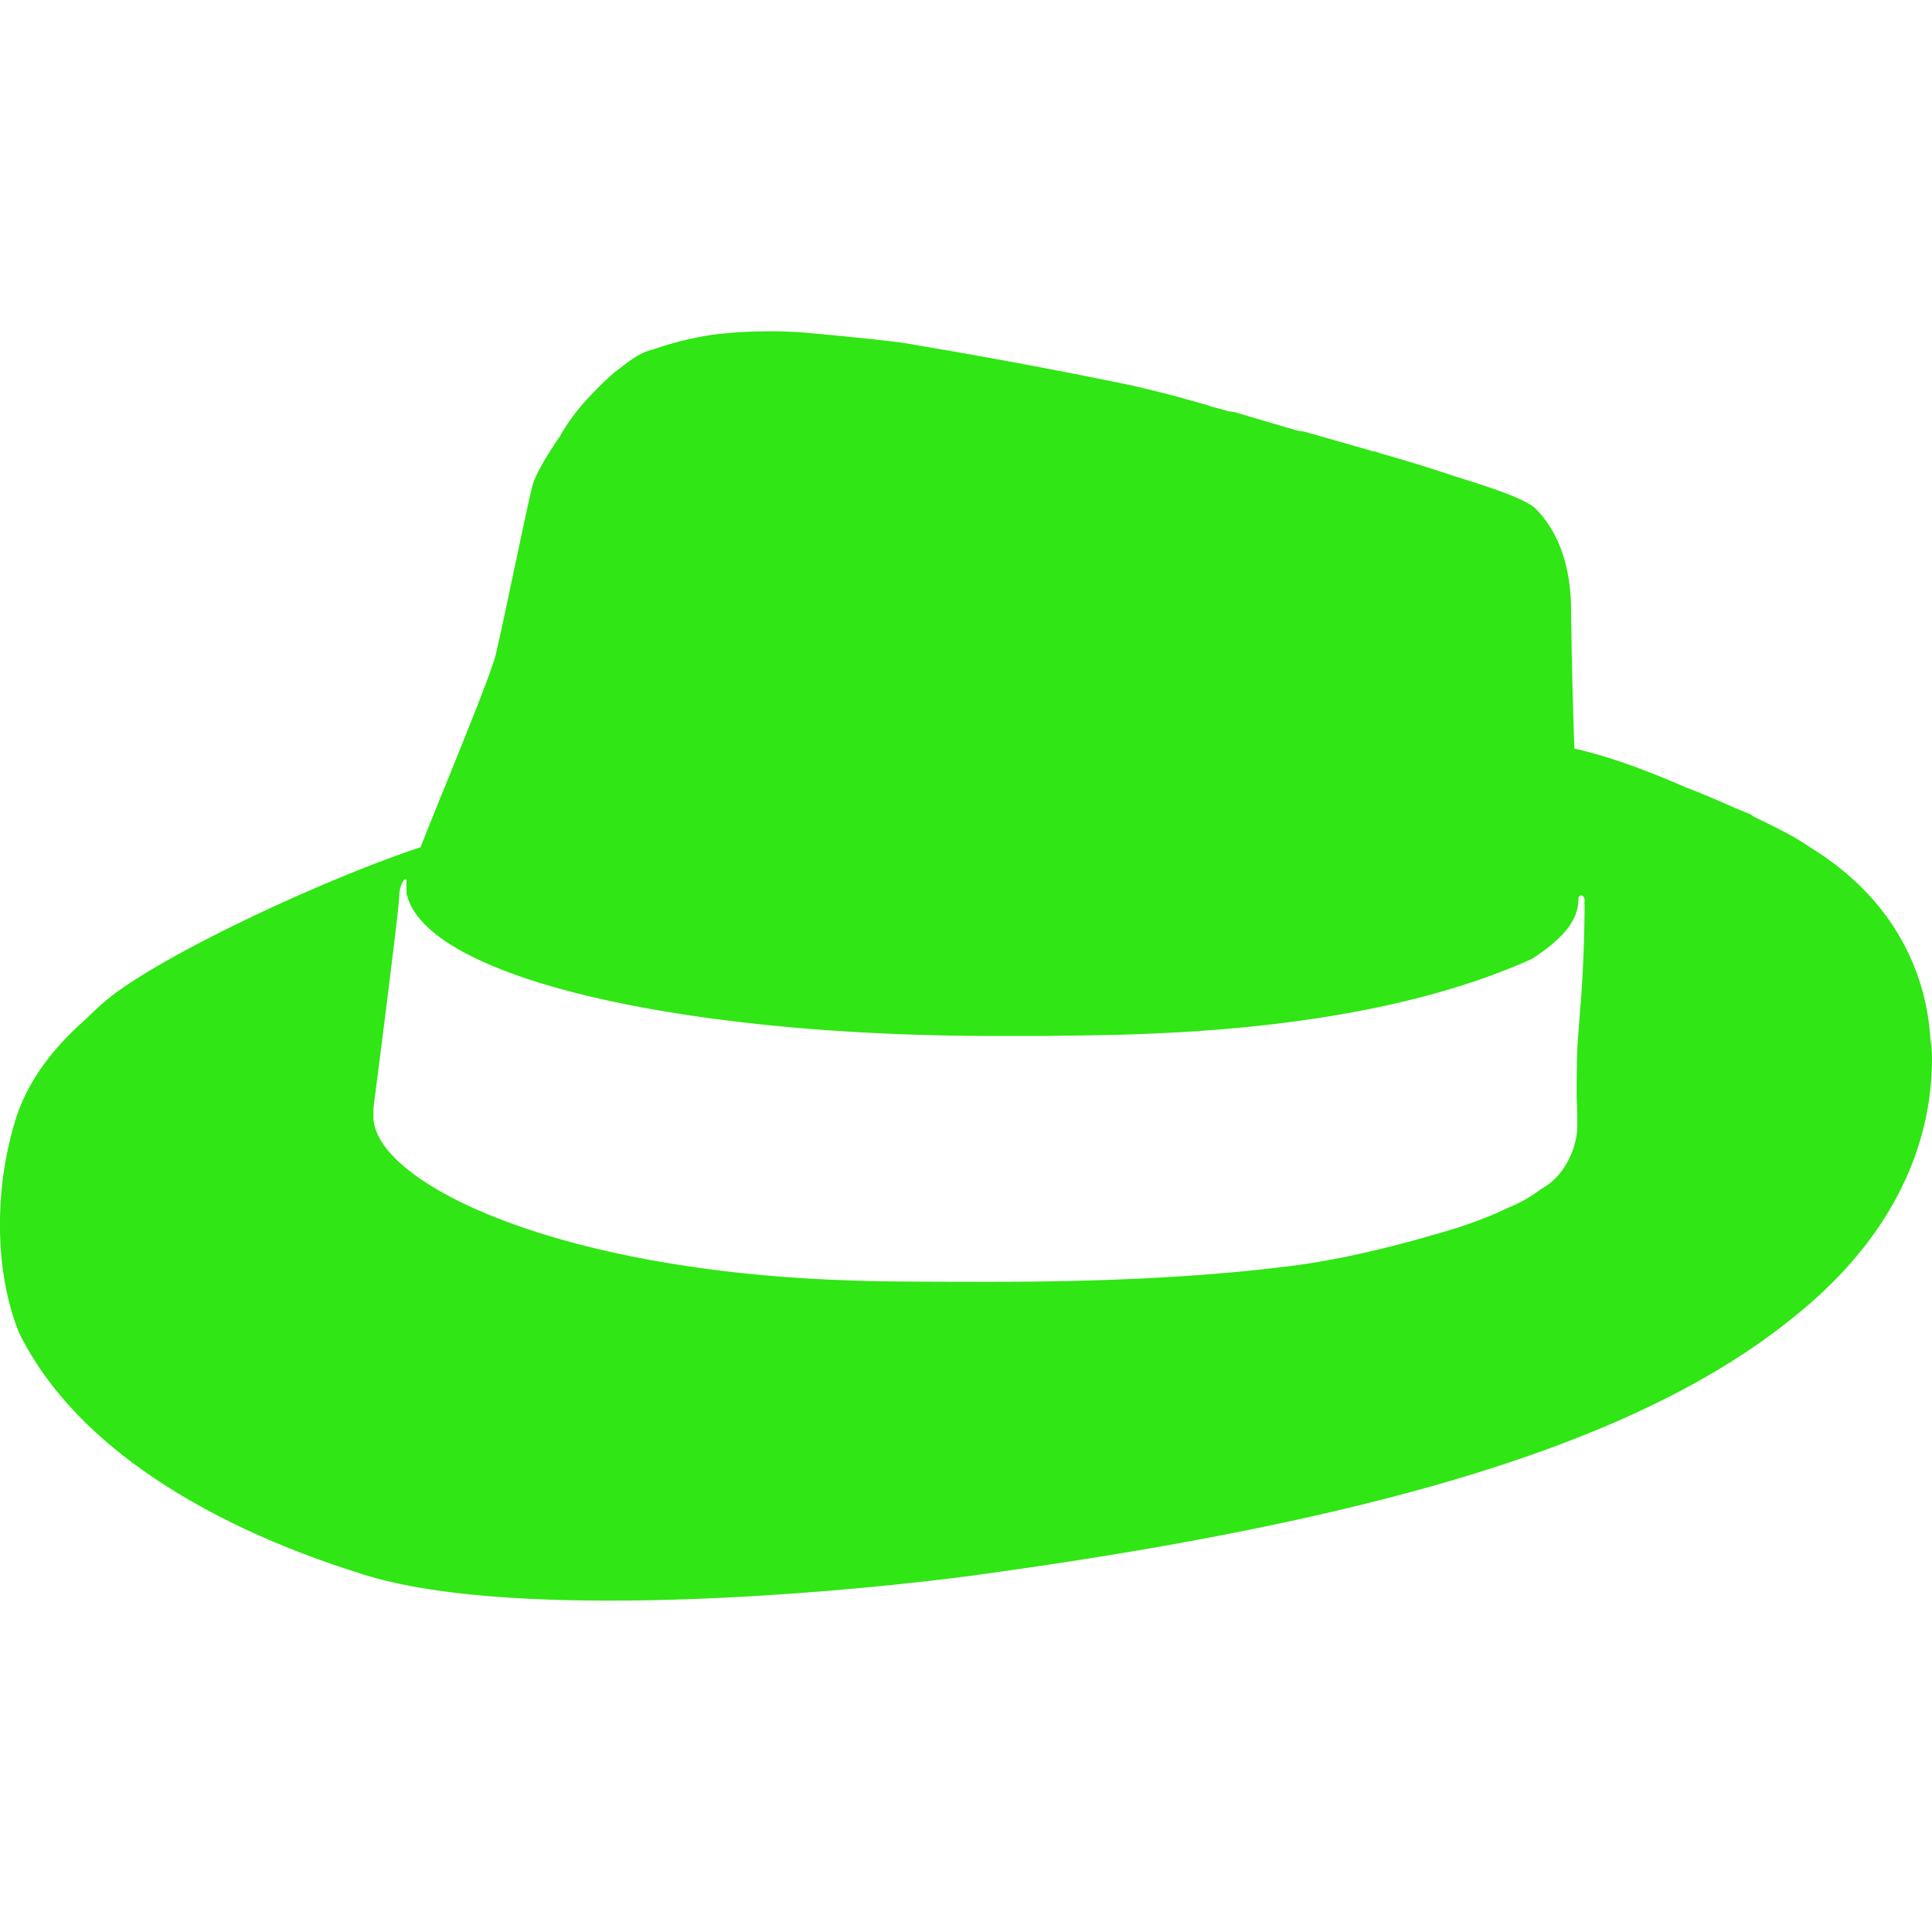 <svg role="img" width="32px" height="32px" viewBox="0 0 24 24" xmlns="http://www.w3.org/2000/svg"><title>Ruby Sinatra</title><path fill="#30e614" d="M5.224 10.525c-1.215.4-3.32 1.384-3.943 1.934-.069.06-.138.125-.207.194-.49.43-.76.851-.89 1.285A4.423 4.423 0 0 0 0 15.208c-.005.842.247 1.369.247 1.369.714 1.428 2.416 2.4 4.21 2.963 1.777.593 5.622.289 7.521.046 5.091-.684 8.389-1.657 10.319-3.237C23.924 15.042 24 13.644 24 13.127c0-.06-.007-.134-.02-.219-.032-.553-.258-1.62-1.49-2.38a2.96 2.96 0 0 0-.33-.197c-.125-.065-.25-.127-.375-.186l-.035-.027-.191-.078a12.313 12.313 0 0 0-.629-.264c-.515-.225-.971-.387-1.372-.477a69.929 69.929 0 0 1-.041-1.703c0-.7-.244-1.08-.441-1.277-.12-.119-.557-.265-.997-.4a19.118 19.118 0 0 0-.93-.287 4.657 4.657 0 0 0-.079-.027v.005l-.417-.12h-.001l-.448-.128a1.5 1.5 0 0 1-.094-.015l-.033-.01a2.161 2.161 0 0 0-.07-.02l-.028-.008a64.267 64.267 0 0 1-.641-.19 1.72 1.72 0 0 1-.091-.012v-.003a51.125 51.125 0 0 1-.213-.057v-.004a30.91 30.91 0 0 0-.32-.09v-.001a17.568 17.568 0 0 0-.669-.167 70.288 70.288 0 0 0-2.689-.502c-.182-.046-1.367-.152-1.367-.152a5.944 5.944 0 0 0-1.106.023 4.01 4.01 0 0 0-.779.19c-.113.024-.245.103-.383.216a1.363 1.363 0 0 0-.177.146l-.002.002a4.226 4.226 0 0 0-.125.12l-.007.008c-.217.217-.36.412-.454.584-.174.249-.304.479-.341.61-.032.119-.129.578-.228 1.044-.091.432-.184.871-.228 1.054-.048.2-.334.906-.601 1.567-.124.304-.243.598-.334.83Zm14.384.642c0-.06.076-.06.076.015 0 0 0 .016-.003.036a.092.092 0 0 1 .003.025c0 .03 0 .456-.03.957-.008.137-.02.281-.031.426-.011.144-.023.289-.03.425-.007.225-.008.431-.007.59.007.154.007.246.007.246v.106c0 .259-.152.593-.396.745l-.04.026h-.001l-.021.013c-.115.088-.251.166-.409.23-.22.106-.516.223-.942.339-.836.243-1.459.35-1.869.395-1.003.122-2.188.182-3.601.182-.29 0-1.414 0-1.687-.015-3.739-.106-5.988-1.23-5.988-2.036v-.106s.32-2.478.32-2.63c0-.151.09-.273.09-.182v.06c0 .03 0 .061.002.093.002.01.005.018.008.025.003.007.006.013.006.02.32 1.018 3.45 1.717 7.279 1.717h.638l.205-.003h.001c1.15-.012 3.818-.042 5.842-.954.35-.228.578-.456.578-.745z"/></svg>